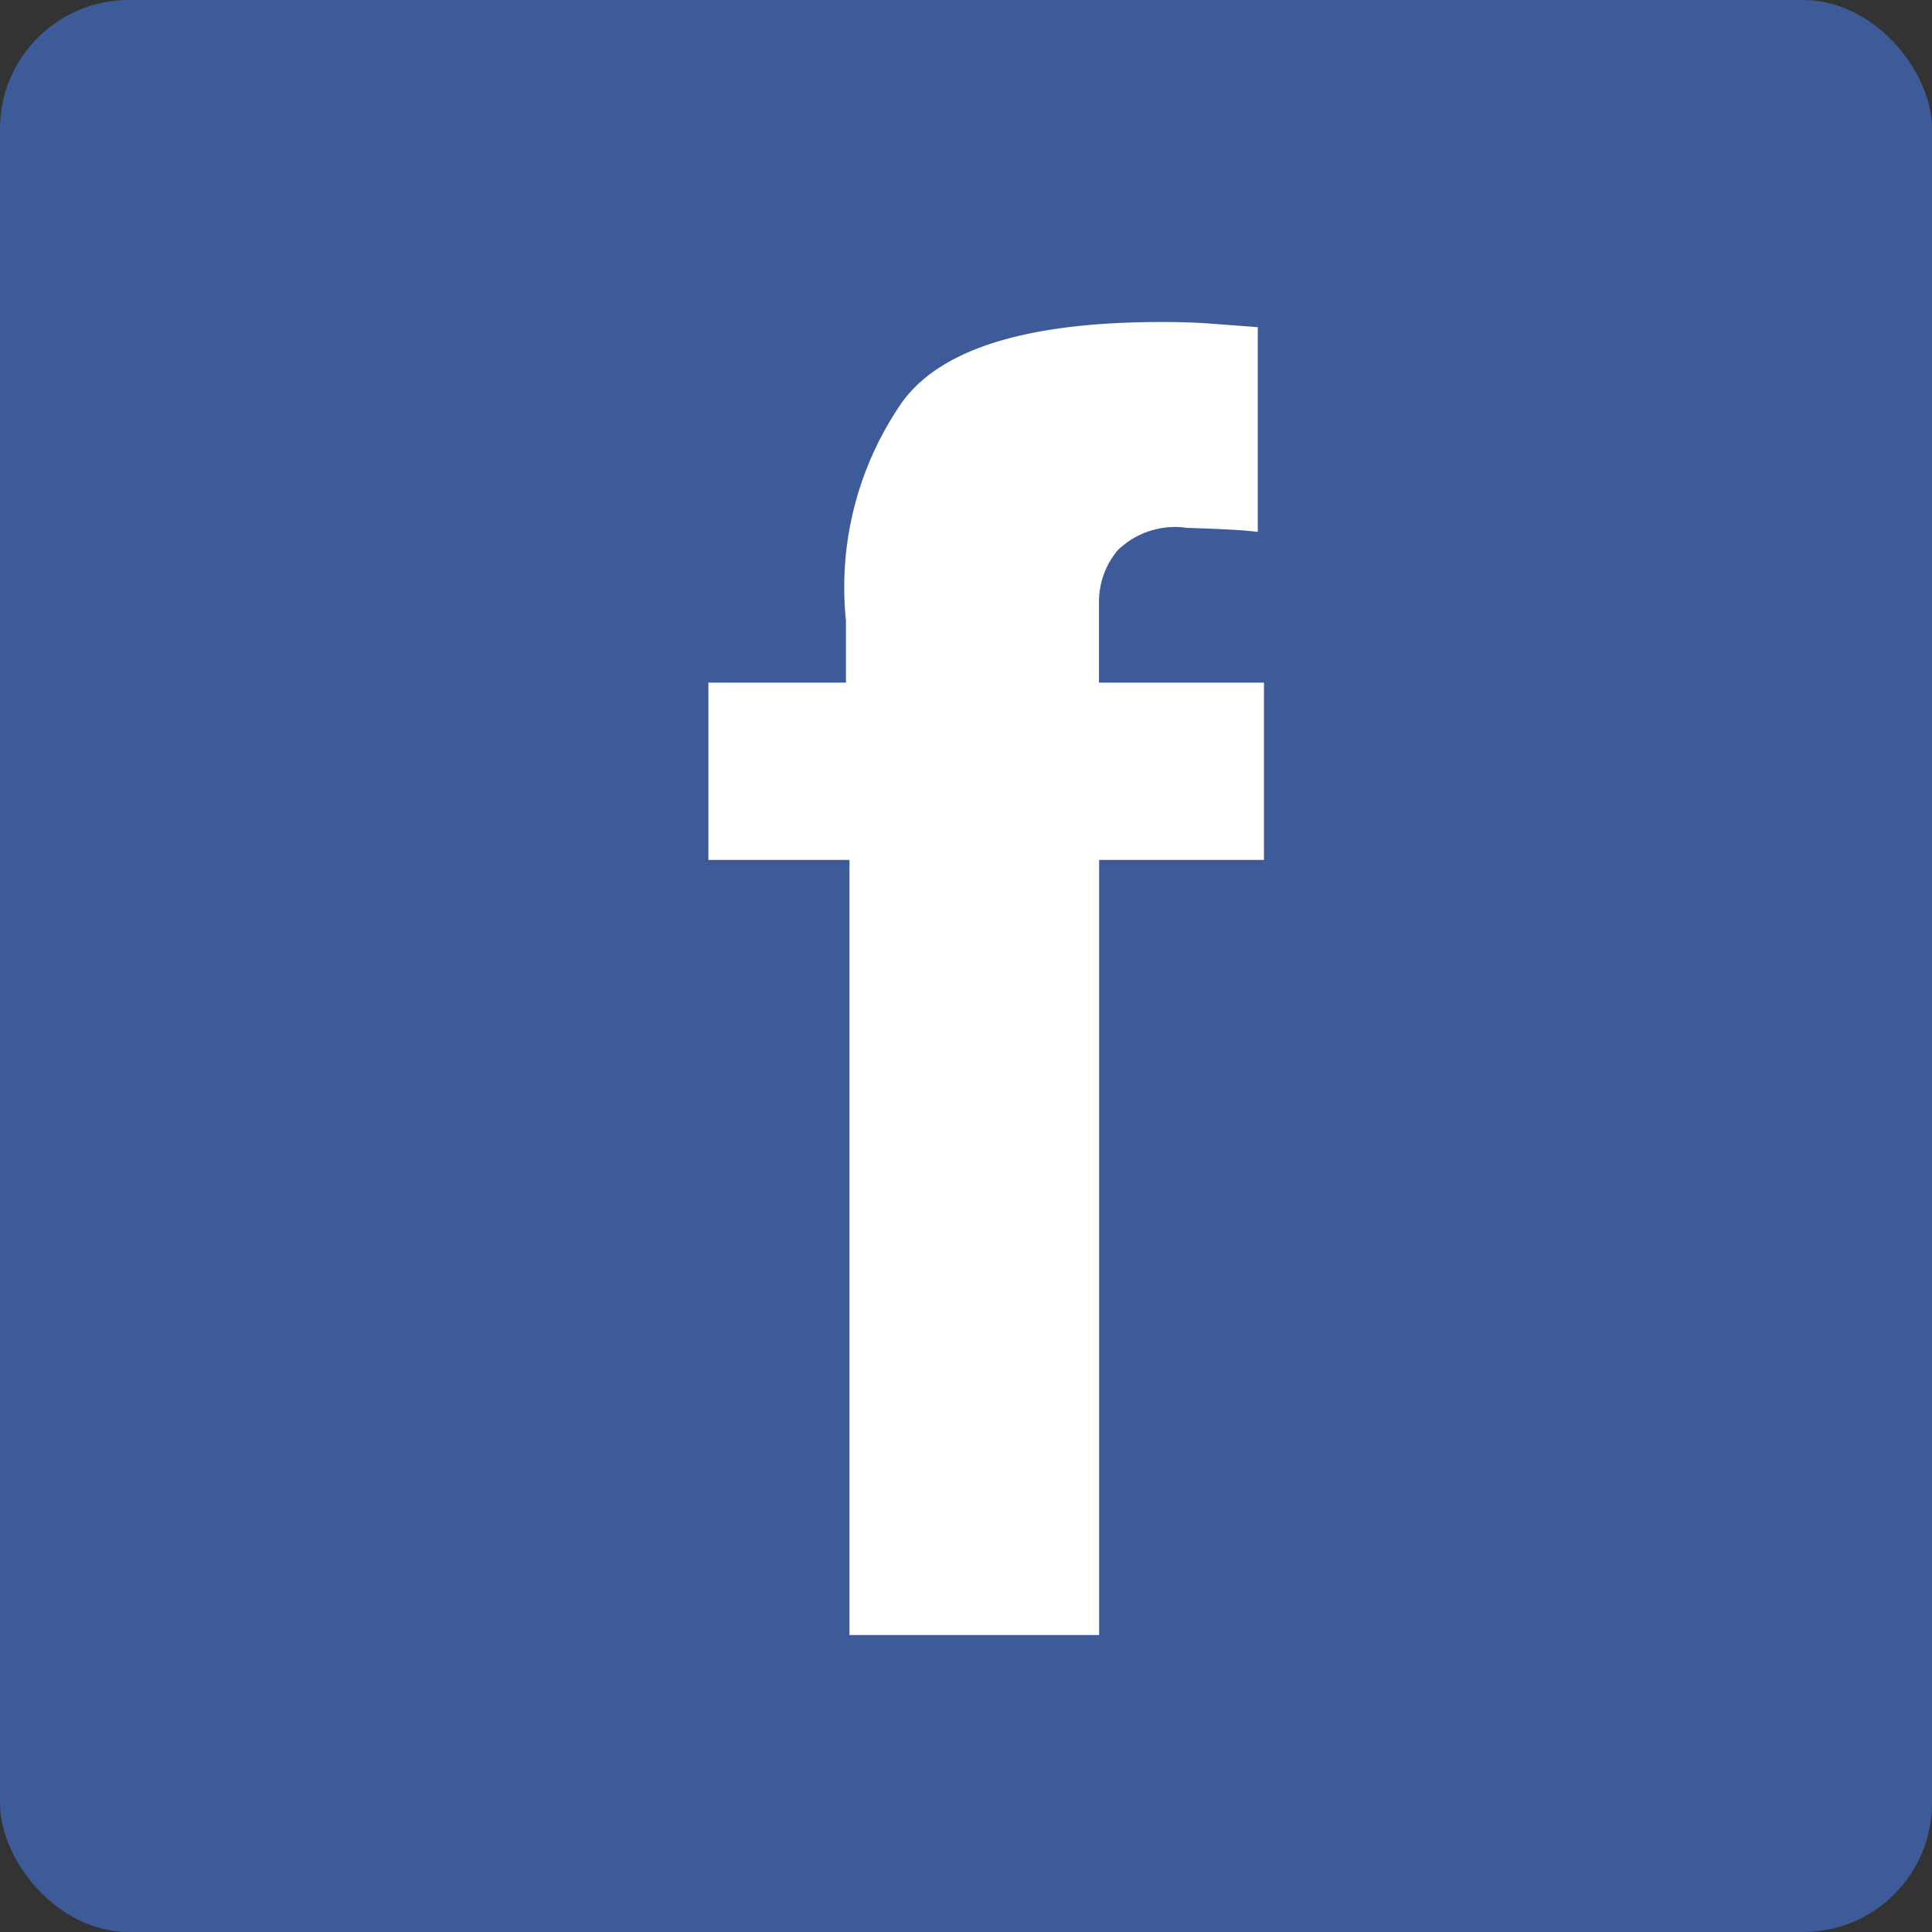 <svg xmlns="http://www.w3.org/2000/svg" width="30" height="30" viewBox="0 0 30 30"><rect x="0" y="0" width="30" height="30" fill="#333333" stroke="none"/><g transform="translate(-200 -3349)"><rect width="30" height="30" rx="2" transform="translate(200 3349)" fill="#3e5b99"/><g transform="translate(211 3354)"><path d="M7.71.019c.2.015.474.034.821.062V3.259c-.219-.028-.587-.047-1.1-.062A1.275,1.275,0,0,0,6.36,3.54a1.241,1.241,0,0,0-.295.8V5.6H8.627V8.353H6.067V20.389H2.191V8.353H0V5.6H2.136v-.96a5.044,5.044,0,0,1,.808-3.3Q3.792,0,7.038,0,7.408,0,7.71.019Z" fill="#fff"/></g></g></svg>
